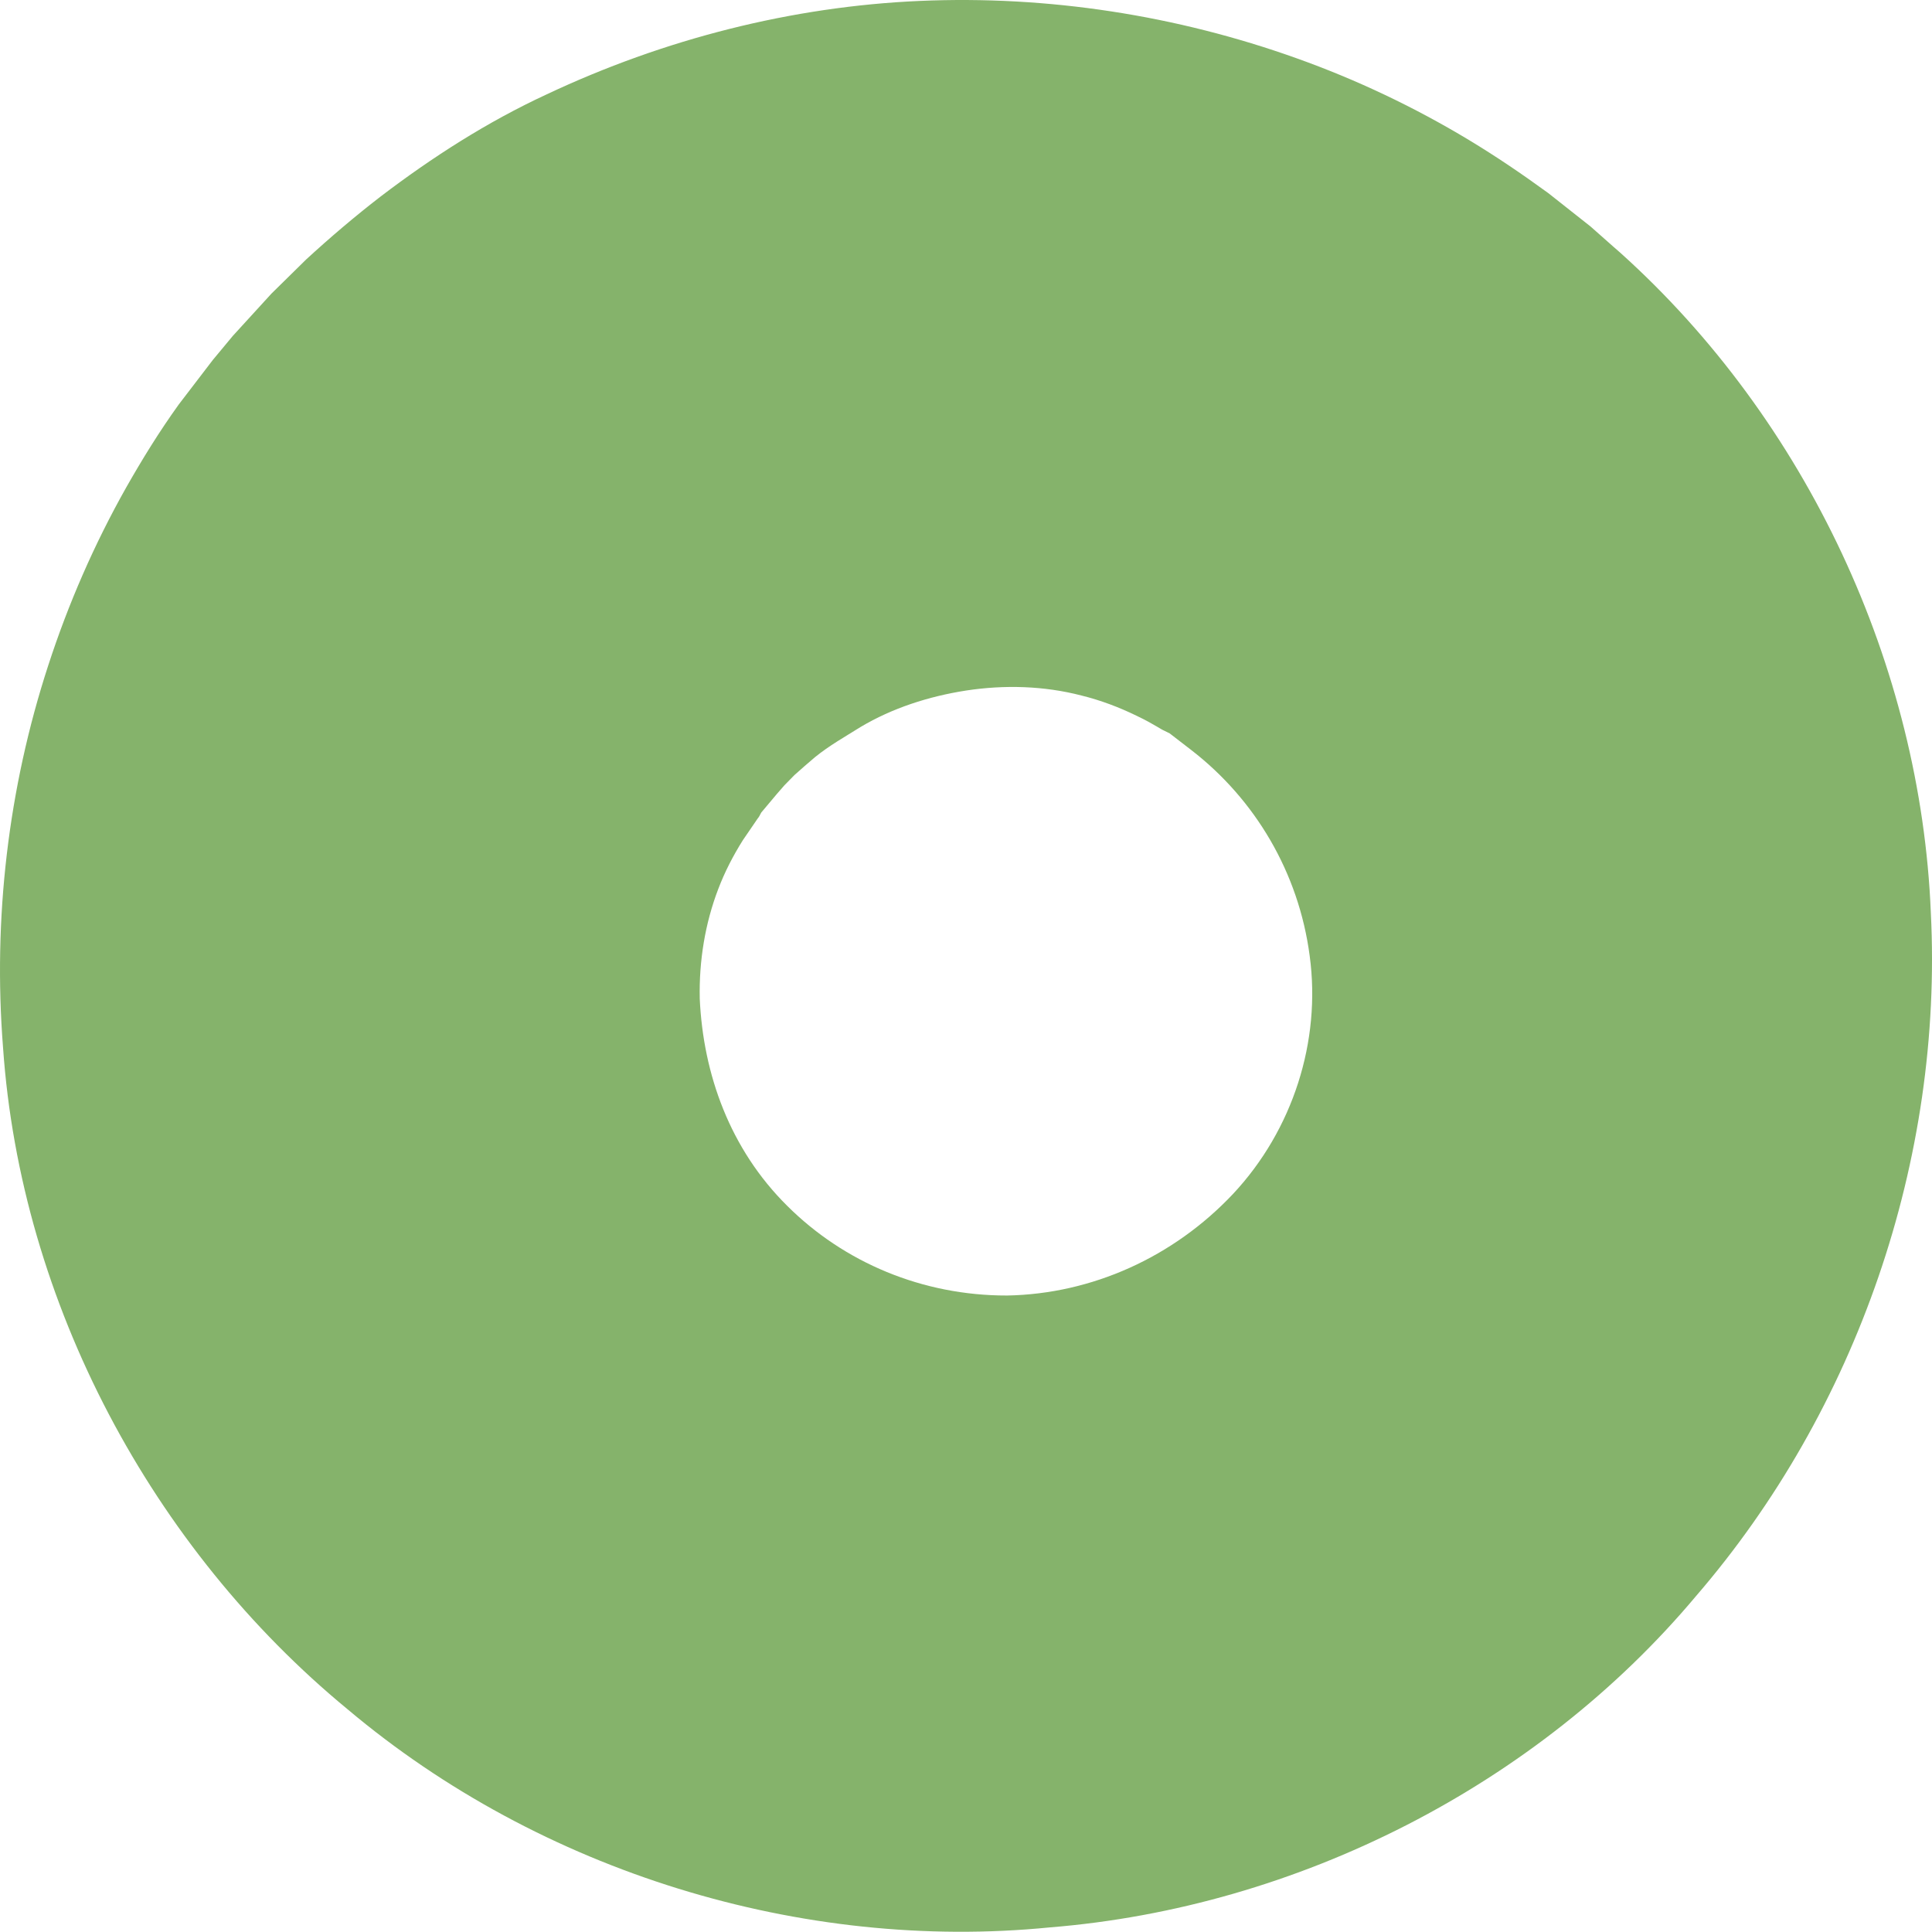 <?xml version="1.0" encoding="utf-8"?>
<!-- Generator: Adobe Illustrator 16.0.0, SVG Export Plug-In . SVG Version: 6.00 Build 0)  -->
<!DOCTYPE svg PUBLIC "-//W3C//DTD SVG 1.1//EN" "http://www.w3.org/Graphics/SVG/1.1/DTD/svg11.dtd">
<svg version="1.1" id="Layer_1" xmlns="http://www.w3.org/2000/svg" xmlns:xlink="http://www.w3.org/1999/xlink" x="0px" y="0px"
	 width="136.003px" height="135.987px" viewBox="0.003 0.004 136.003 135.987" enable-background="new 0.003 0.004 136.003 135.987"
	 xml:space="preserve">
<path fill="#85B36B" d="M70.897,91.202c5.965-0.108,11.71-2.694,15.911-7.157c4.201-4.49,6.205-10.745,5.391-16.747
	c-0.773-5.897-3.865-11.037-8.324-14.485l-1.531-1.181l-0.533-0.264c-0.52-0.309-1.191-0.697-1.795-0.976
	c-1.245-0.608-2.541-1.095-3.872-1.424c-2.67-0.695-5.456-0.76-8.119-0.356c-2.656,0.412-5.218,1.244-7.441,2.568
	c-1.105,0.693-2.191,1.299-3.208,2.123c-0.484,0.405-0.966,0.834-1.449,1.263l-0.695,0.709l-0.312,0.357l-0.17,0.195l-0.047,0.053
	l-1.111,1.323c-0.147,0.254-0.126,0.272-0.238,0.4l-1.053,1.54c-0.691,1.099-1.28,2.241-1.739,3.449
	c-0.918,2.402-1.358,5.035-1.3,7.715c0.242,5.301,2.116,10.582,6.161,14.586C59.414,88.87,64.924,91.211,70.897,91.202
	 M0.215,73.723C-0.492,64.704,0.57,55.52,3.397,46.852c1.411-4.343,3.246-8.556,5.506-12.561c1.13-1.986,2.288-3.869,3.685-5.816
	l2.401-3.137l1.406-1.692l2.72-2.977l2.44-2.4c1.674-1.538,3.421-3.027,5.244-4.433c3.636-2.77,7.509-5.255,11.687-7.189
	c8.262-3.894,17.251-6.187,26.269-6.578c9.026-0.394,18.083,1.017,26.532,4.041c4.215,1.503,8.291,3.441,12.11,5.743
	c1.935,1.168,3.71,2.372,5.597,3.745l2.975,2.35l1.644,1.455l0.442,0.385c13.164,11.831,21.162,29.134,21.869,46.469
	c0.873,17.353-5.205,34.985-16.539,48.113c-11.148,13.29-28.014,21.907-45.479,23.313c-17.434,1.729-35.82-3.881-49.443-15.361
	C10.751,109.029,1.461,91.771,0.215,73.723"/>
</svg>
